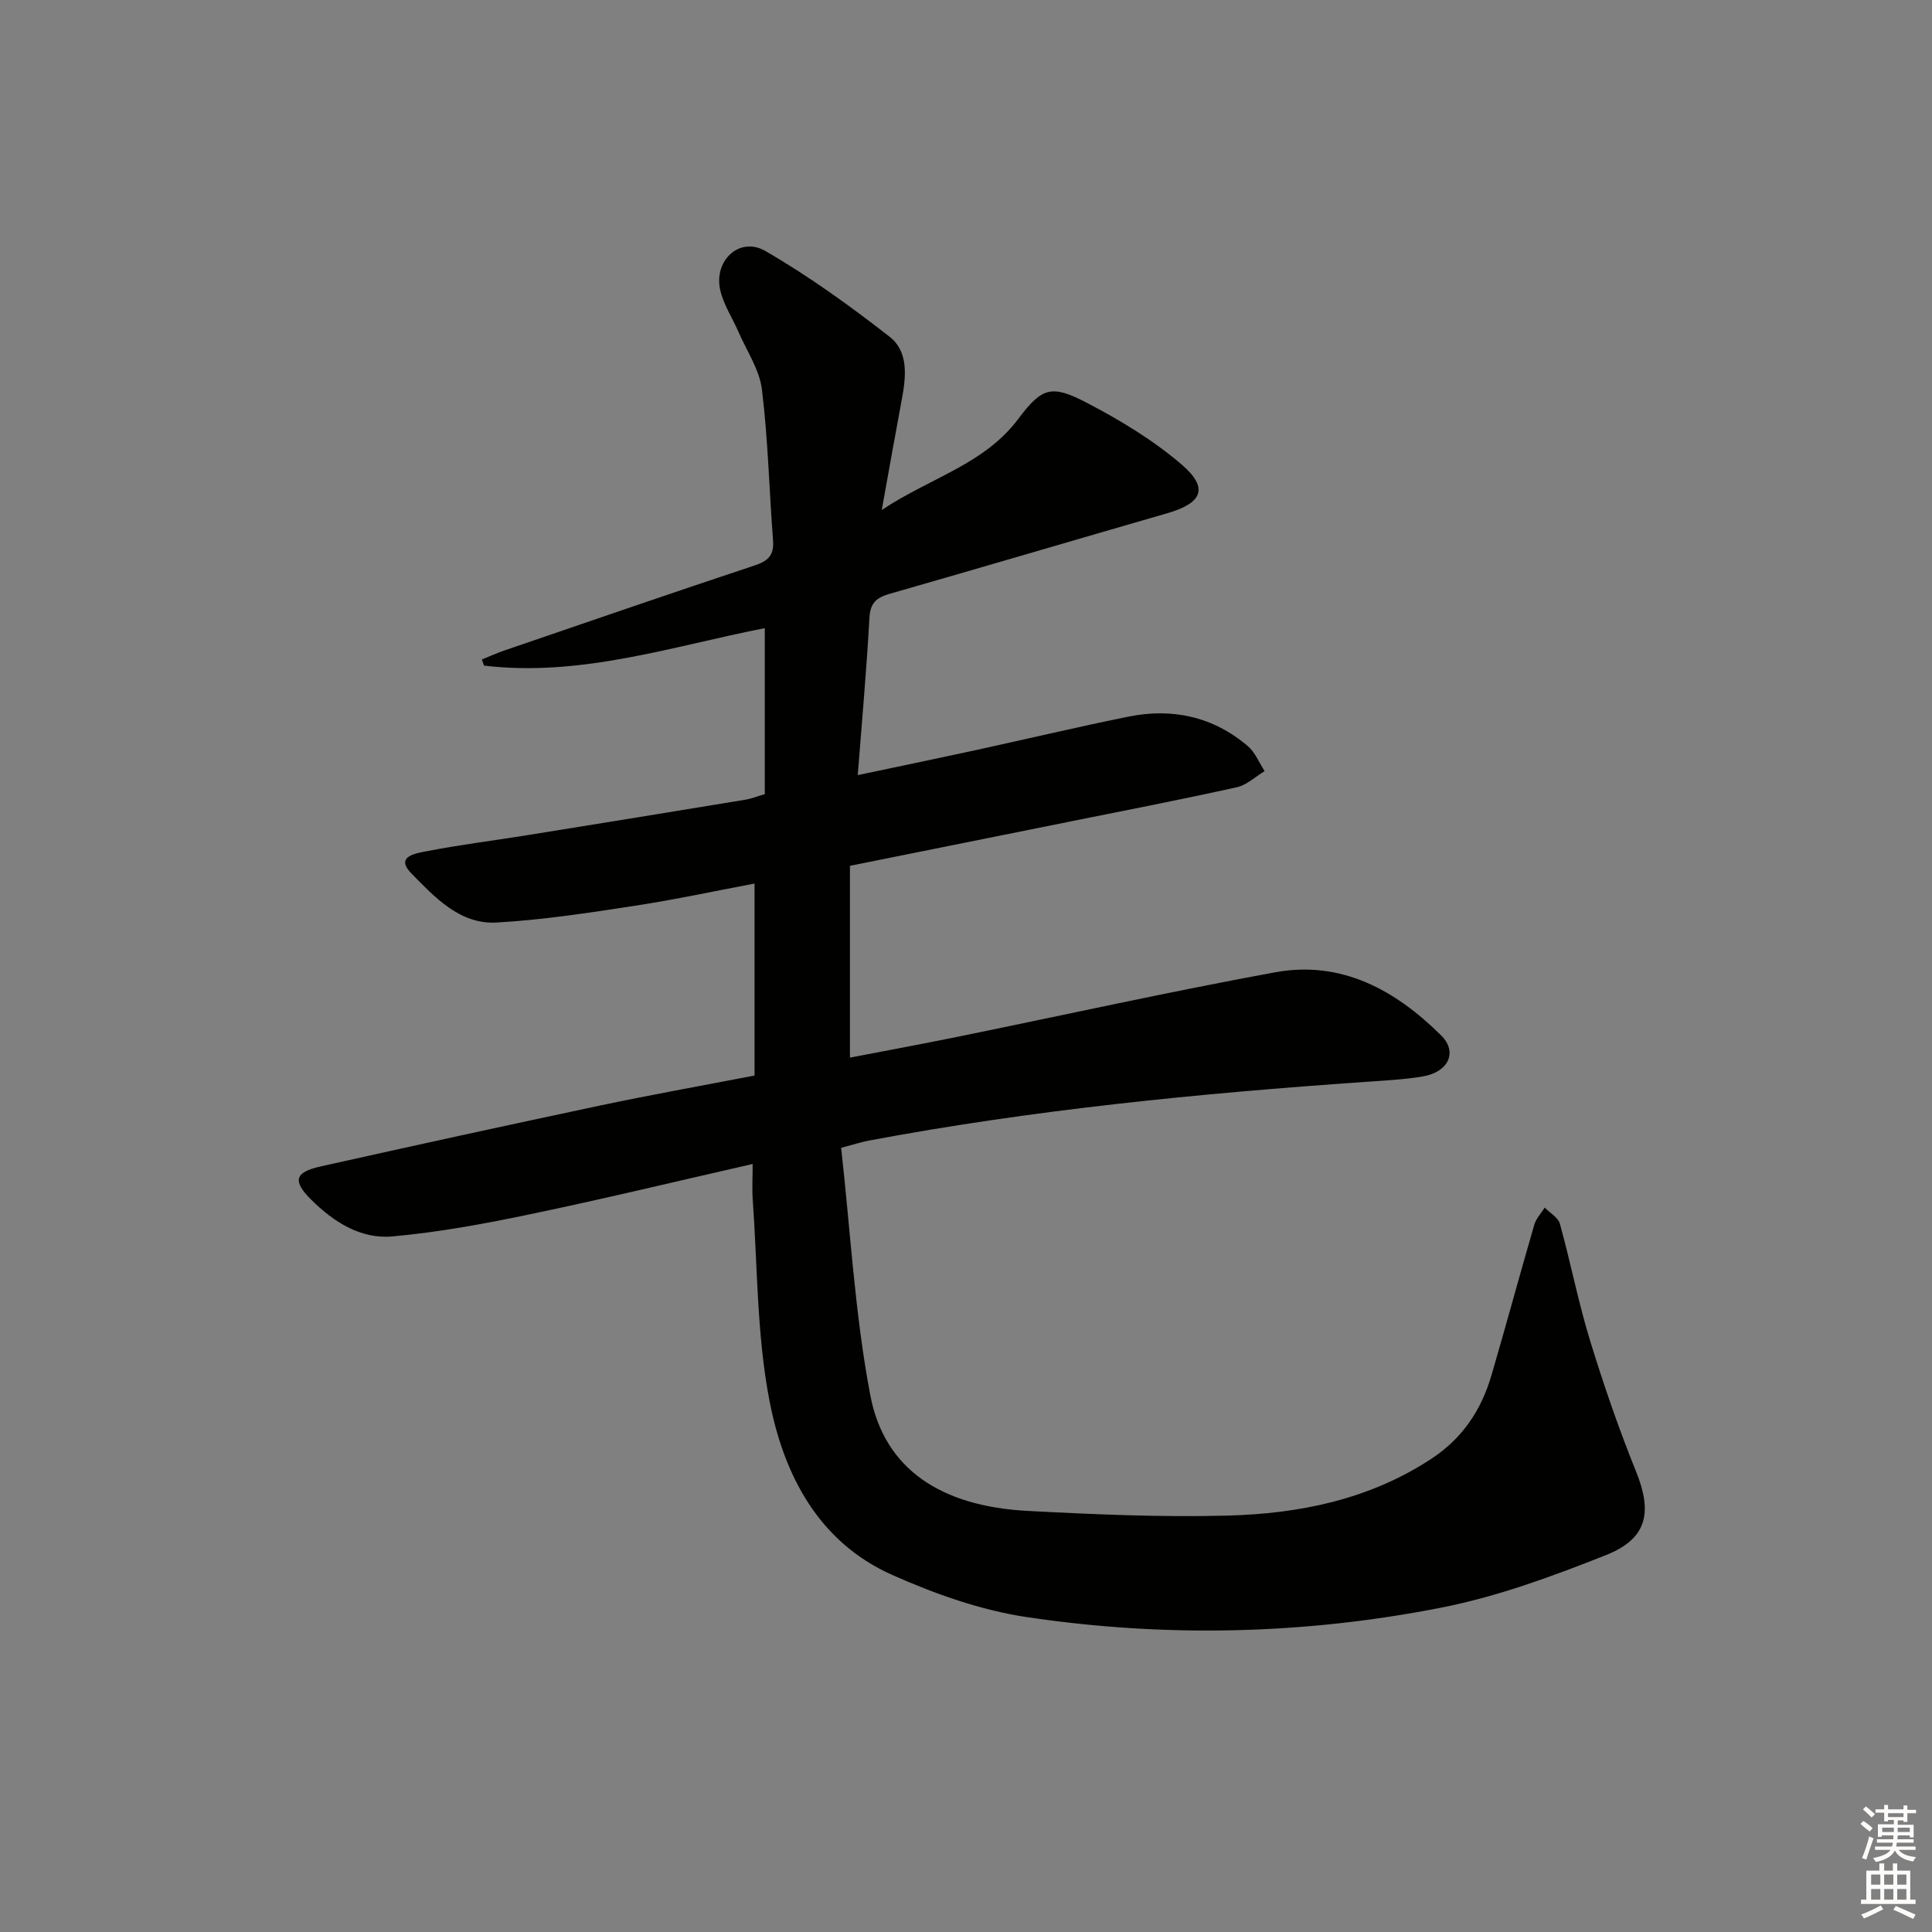 <svg enable-background="new 0 0 400 400" viewBox="0 0 400 400" xmlns="http://www.w3.org/2000/svg"><rect x="0" y="0" width="400" height="400" fill="#808080" stroke="none"/><path d="m155.83 240.99c-15.87 3.61-31 7.27-46.23 10.44-9.37 1.96-18.85 3.7-28.37 4.56-6.55.59-12.16-3-16.78-7.59-3.92-3.88-3.47-5.69 1.89-6.89 19.26-4.31 38.54-8.52 57.85-12.61 10.38-2.2 20.83-4.06 32.03-6.22 0-13 0-26.07 0-39.75-8.07 1.52-16.42 3.32-24.85 4.61-9.48 1.45-19 2.92-28.56 3.46-7.62.43-12.83-5.28-17.63-10.16-3.61-3.67 1.28-4.23 3.37-4.64 6.83-1.33 13.76-2.18 20.64-3.29 15.07-2.42 30.14-4.87 45.2-7.35 1.11-.18 2.18-.62 3.95-1.14 0-11.47 0-22.88 0-34.37-18.97 3.71-38.01 10.15-58.13 7.76-.15-.42-.29-.84-.44-1.27 1.53-.62 3.04-1.31 4.61-1.85 17.27-5.91 34.53-11.87 51.86-17.62 2.84-.94 4.05-2.14 3.81-5.2-.8-10.41-1.03-20.88-2.3-31.23-.5-4.1-3.13-7.95-4.84-11.89-1.25-2.87-3.06-5.6-3.77-8.59-1.47-6.2 3.97-11.29 9.33-8.19 8.99 5.2 17.5 11.34 25.7 17.74 4.01 3.13 3.41 8.35 2.52 13.08-1.34 7.16-2.6 14.33-4.13 22.8 10.13-6.75 21.22-9.42 28.31-18.92 4.96-6.63 6.97-7.03 14.31-3.19 6.85 3.58 13.64 7.69 19.47 12.7 5.67 4.87 4.3 7.98-3.01 10.09-19.12 5.52-38.2 11.16-57.33 16.64-2.73.78-4.12 1.79-4.3 4.96-.58 10.6-1.54 21.18-2.42 32.61 8.21-1.74 16.07-3.36 23.91-5.06 10.7-2.33 21.36-4.86 32.09-7.04 9.12-1.85 17.57-.03 24.75 6.09 1.53 1.3 2.34 3.43 3.49 5.18-1.91 1.14-3.69 2.88-5.75 3.34-11.51 2.55-23.08 4.79-34.63 7.12-14.95 3.01-29.9 6.01-45.48 9.15v39.71c7.28-1.4 14.74-2.78 22.17-4.29 21.94-4.47 43.81-9.33 65.82-13.37 13.77-2.53 24.97 3.68 34.44 13.09 3.43 3.41 1.49 7.55-3.76 8.45-3.92.67-7.93.86-11.9 1.14-34.49 2.39-68.86 5.77-102.87 12.16-1.45.27-2.86.74-5.72 1.5 1.92 17.09 2.83 34.38 6.04 51.24 2.91 15.27 14.59 22.99 32.62 23.93 13.74.72 27.54 1.33 41.28.97 14.89-.39 29.33-3.3 42.18-11.71 6.51-4.25 10.43-10.16 12.54-17.4 3.02-10.35 5.84-20.77 8.85-31.12.37-1.28 1.42-2.36 2.16-3.54 1.08 1.11 2.78 2.05 3.14 3.35 2.21 7.98 3.79 16.15 6.21 24.07 2.82 9.19 5.96 18.32 9.56 27.23 3.41 8.43 2.35 13.89-6.22 17.29-11.05 4.38-22.39 8.57-34 10.86-28.42 5.61-57.22 6.26-85.88 1.99-9.54-1.42-19.04-4.79-27.91-8.74-15.35-6.84-22.49-20.83-25.43-36.18-2.61-13.59-2.45-27.72-3.45-41.62-.15-2.23-.01-4.52-.01-7.28z" fill="#010100"/><g fill="#fcfbfa"><path d="m385.2 377.6.6-.6c.6.4 1.3.9 1.9 1.5l-.6.7c-.8-.6-1.4-1.1-1.9-1.6zm.3 7.1c.6-1.4 1.1-2.9 1.5-4.5.3.1.6.3.9.4-.5 1.4-1 2.9-1.5 4.4zm.2-10.1.6-.6c.7.5 1.3 1.1 1.9 1.6l-.7.7c-.6-.6-1.2-1.2-1.8-1.7zm8.4-.8h.8v.9h1.8v.7h-1.8v1.8h-.8v-.3h-1.2v.9h3.3v2.6h-.8v-.4h-2.5c0 .3 0 .6-.1.8h3.4v.7h-3.5c0 .3-.1.6-.1.8h4v.7h-3.5c.7.9 1.9 1.3 3.6 1.5-.2.2-.4.5-.6.9-1.9-.3-3.2-1.1-3.8-2.3-.5 1.1-1.8 2-3.9 2.4-.2-.3-.4-.5-.6-.8 1.9-.4 3.1-.9 3.6-1.7h-3.2v-.7h3.5c.1-.2.1-.5.2-.8h-3.3v-.7h3.4c0-.2 0-.5 0-.8h-2.4v.3h-.8v-2.6h3.3v-.9h-1.2v.3h-.8v-1.8h-1.8v-.7h1.8v-.9h.8v.9h3.2zm-4.4 5.5h2.4c0-.3 0-.6 0-.9h-2.4zm1.2-3.1h3.2v-.8h-3.2zm4.4 2.2h-2.4v.9h2.5v-.9z"/><path d="m389.2 385.8h.9v1.5h1.8v-1.5h.9v1.5h2.7v6h1.1v.9h-11.3v-.9h1.1v-6h2.7v-1.5zm.2 8.7.5.8c-1.2.6-2.5 1.3-4 1.9-.2-.3-.3-.6-.6-.8 1.6-.6 3-1.3 4.1-1.9zm-2-4.3h1.9v-2.1h-1.9zm0 3.1h1.9v-2.2h-1.9zm2.7-3.1h1.9v-2.1h-1.9zm0 3.1h1.9v-2.2h-1.9zm2.4 1.3c1.4.6 2.7 1.2 4.1 1.8l-.5.9c-1.5-.7-2.8-1.4-4.1-1.9zm2.2-6.5h-1.9v2.1h1.9zm-1.9 5.2h1.9v-2.2h-1.9z"/></g></svg>